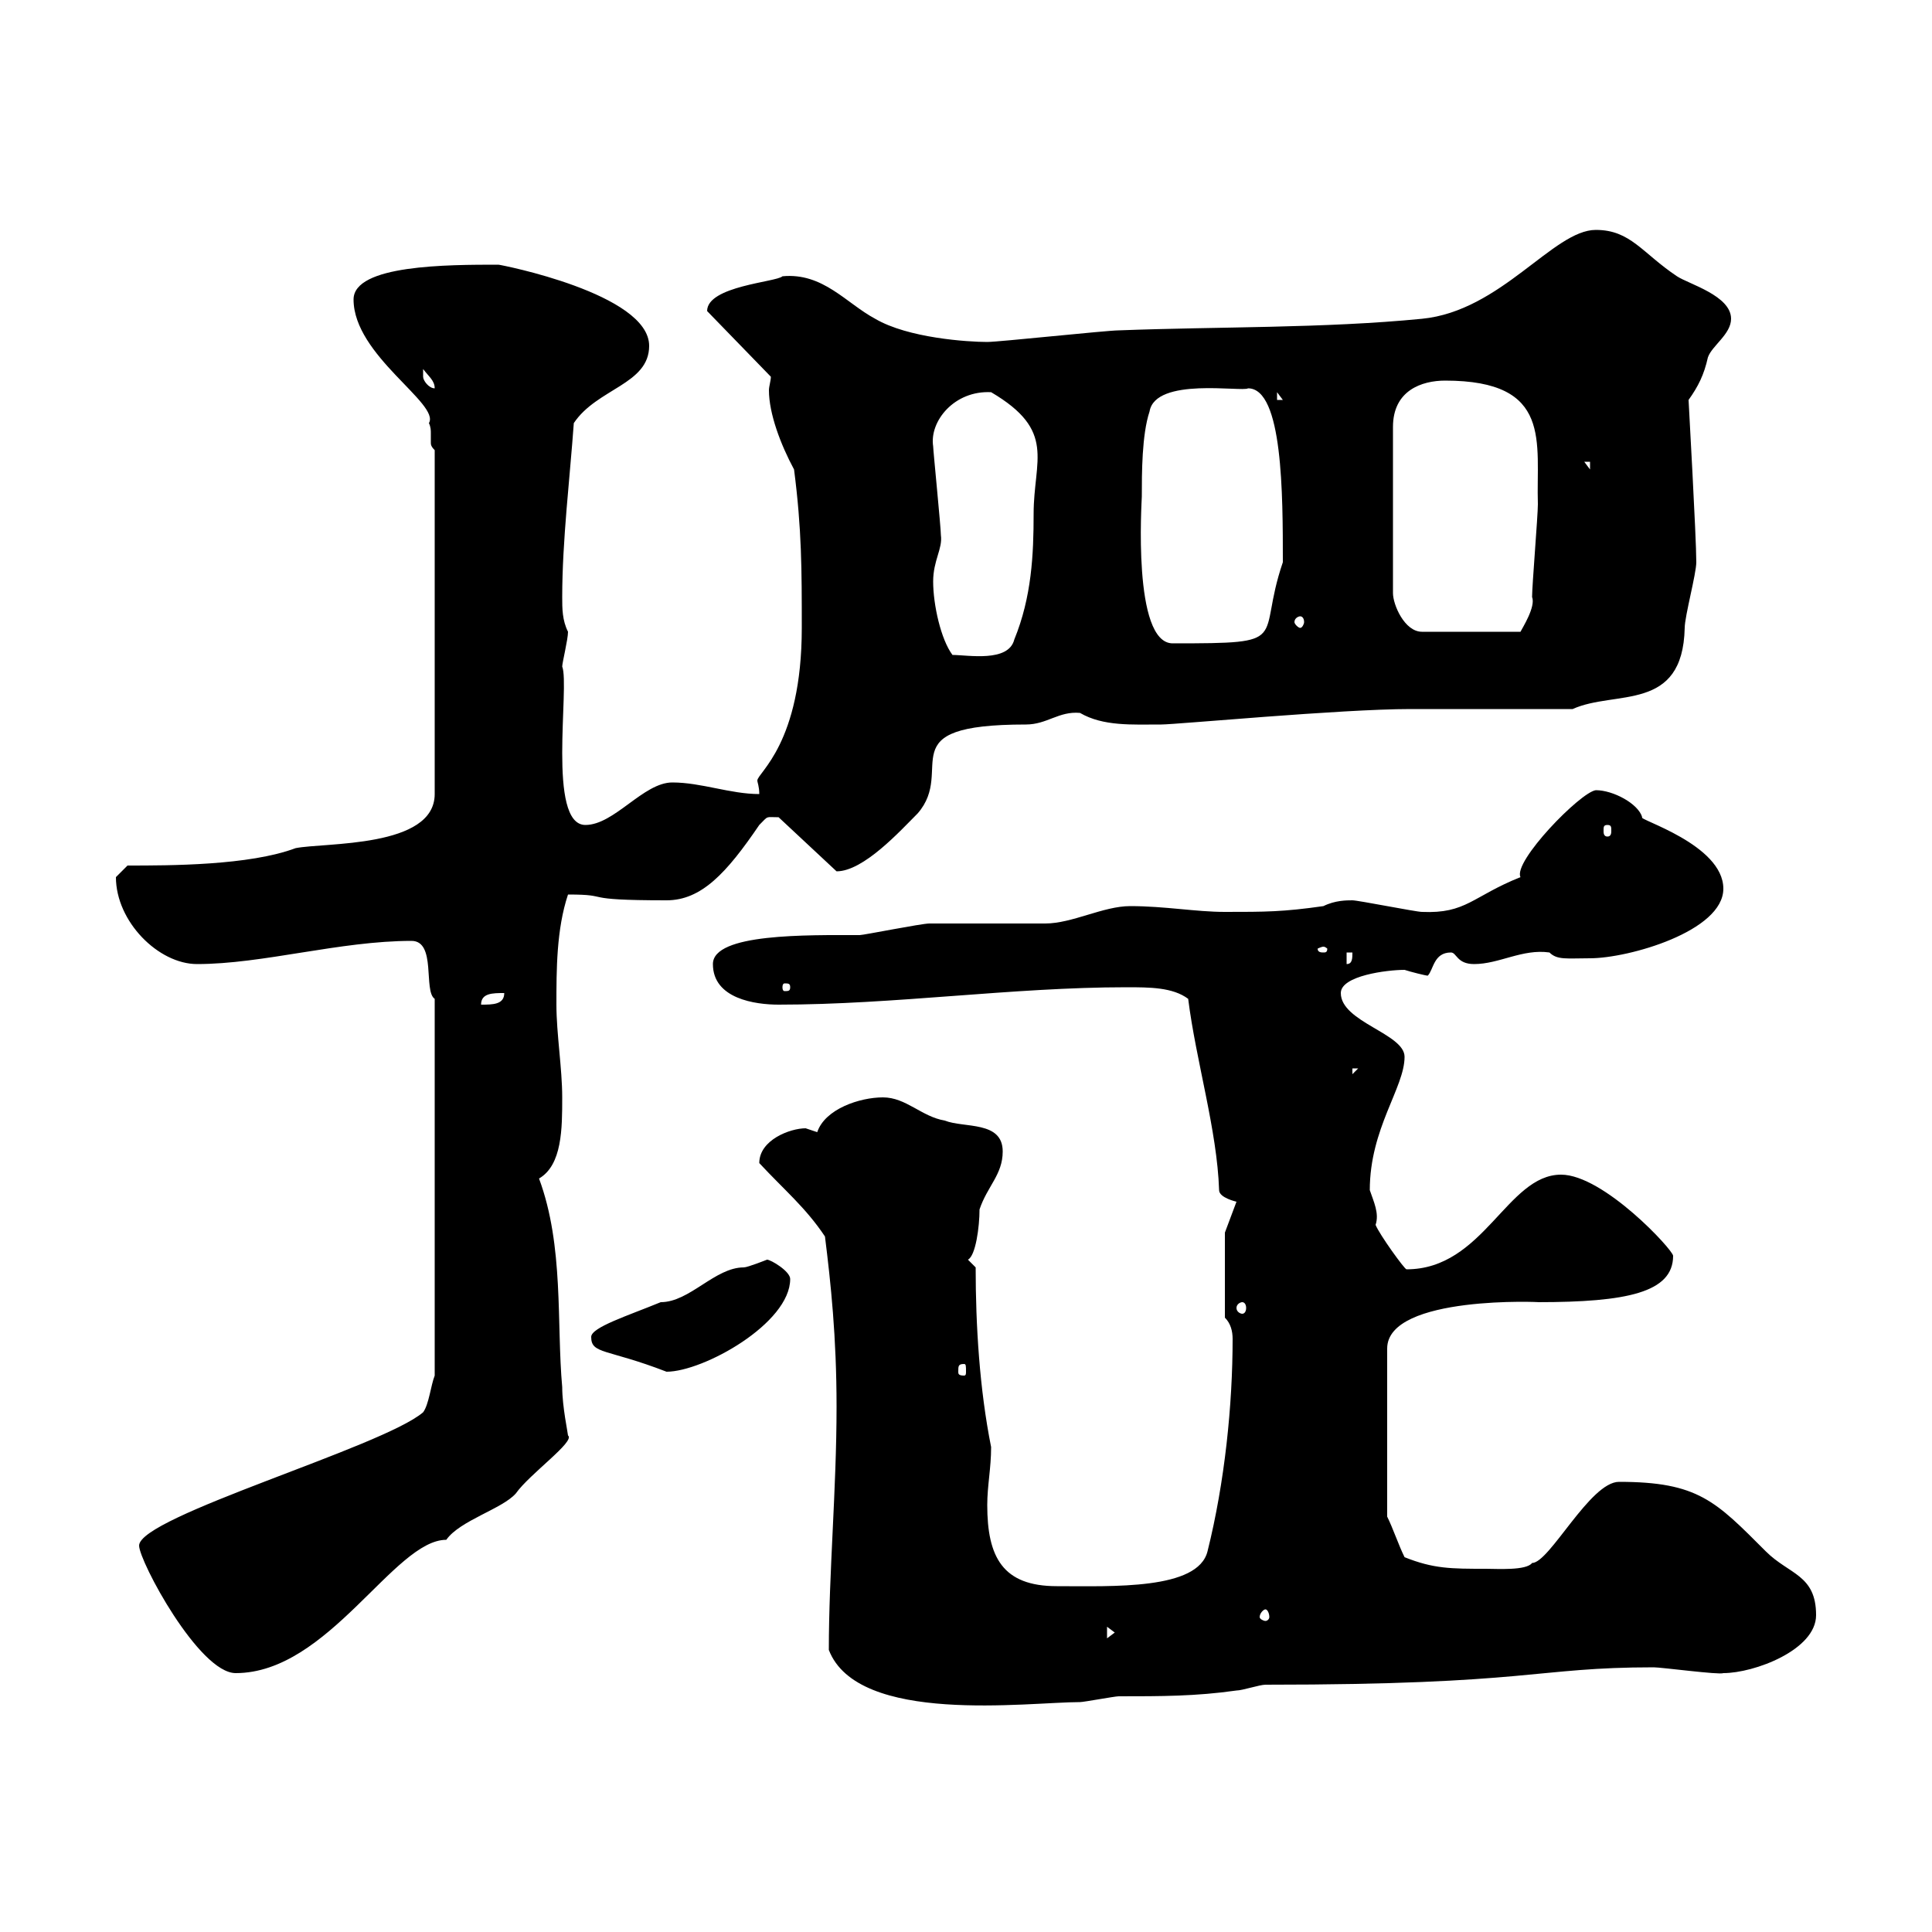 <svg xmlns="http://www.w3.org/2000/svg" xmlns:xlink="http://www.w3.org/1999/xlink" width="300" height="300"><path d="M128.70 256.20C133.20 267.90 159.60 264.30 167.70 264.30C168.30 264.30 173.10 263.40 173.70 263.40C180.30 263.40 185.70 263.40 192 262.50C192.90 262.50 195.60 261.60 196.50 261.60C237.90 261.60 238.20 258.90 256.80 258.90C258 258.90 267 260.10 267.60 259.80C272.40 259.80 282 256.20 282 250.80C282 244.50 277.80 244.50 274.20 240.90C266.40 233.10 263.70 230.10 251.40 230.10C246.90 230.10 240.60 242.70 237.90 242.70C237 243.90 232.50 243.60 230.70 243.60C225.30 243.60 222.60 243.60 218.10 241.80C217.20 240 216.30 237.30 215.40 235.50L215.40 209.40C215.40 201 240 202.20 238.80 202.20C252.60 202.20 259.80 200.70 259.80 195C259.80 194.10 249 182.40 242.40 182.40C234 182.40 230.40 197.10 218.40 197.10C218.10 197.10 214.20 191.70 213.60 190.20C214.20 188.40 213.30 186.60 212.70 184.80C212.70 175.20 218.10 168.90 218.10 164.10C218.10 160.50 208.20 158.70 208.20 154.20C208.20 151.50 215.40 150.60 218.10 150.60C219 150.90 221.40 151.50 221.70 151.50C222.60 150.60 222.60 147.90 225.30 147.90C226.20 147.90 226.20 149.70 228.90 149.70C232.80 149.70 236.40 147.30 240.60 147.90C241.80 149.10 243.30 148.80 246.90 148.80C252.90 148.80 267.60 144.60 267.60 138C267.60 131.10 254.10 127.20 255 126.90C254.40 124.80 250.50 122.70 247.80 122.70C245.40 123 234.90 133.80 236.10 136.20C228.60 139.20 227.70 141.90 220.80 141.60C219.90 141.60 210.90 139.80 210 139.80C209.10 139.80 207.30 139.80 205.50 140.70C199.20 141.60 196.50 141.60 190.20 141.60C185.70 141.60 180.90 140.70 175.50 140.70C171.30 140.70 166.50 143.40 162.30 143.40C160.50 143.40 146.10 143.40 144.30 143.40C143.10 143.40 134.10 145.20 133.50 145.20C125.40 145.20 110.70 144.90 110.70 149.70C110.70 155.10 117.30 156 120.90 156C138.90 156 157.20 153.30 174.90 153.30C178.50 153.30 182.10 153.30 184.50 155.10C185.70 164.70 189 175.50 189.30 184.80C189.30 186 192 186.60 192 186.60L190.20 191.40L190.20 204.60C191.10 205.50 191.40 206.70 191.40 207.90C191.40 218.10 190.20 230.10 187.50 240.90C186 246.90 172.80 246.30 164.10 246.30C155.70 246.30 153.30 241.80 153.30 233.70C153.30 230.70 153.90 228 153.90 224.70C152.10 215.70 151.50 205.80 151.50 196.80C151.50 196.80 150.30 195.60 150.30 195.60C151.50 195 152.10 190.50 152.10 187.80C153.30 184.20 155.70 182.40 155.70 178.80C155.70 174 149.70 175.20 146.70 174C143.10 173.40 140.70 170.40 137.10 170.40C133.50 170.40 128.10 172.20 126.90 175.80C126.90 175.80 125.10 175.20 125.10 175.20C122.70 175.20 117.90 177 117.90 180.60C121.80 184.80 125.10 187.50 128.10 192C129 199.20 129.90 207.60 129.90 218.40C129.90 231.30 128.70 244.20 128.70 256.20ZM21.60 240C21.60 242.40 30.90 259.80 36.60 259.80C51 259.80 61.20 239.10 69.30 239.10C71.40 236.10 78 234.30 80.10 231.90C82.20 228.90 89.40 223.80 88.20 222.90C88.20 222.60 87.30 218.40 87.30 215.40C86.40 205.50 87.60 193.50 83.70 183C87.30 180.90 87.30 175.20 87.30 170.40C87.30 165.90 86.40 160.50 86.40 156C86.40 150.60 86.40 144.30 88.20 138.90C95.40 138.90 89.40 139.80 103.50 139.80C108.90 139.80 112.80 135.60 117.90 128.10C119.40 126.60 118.80 126.90 120.90 126.90L129.90 135.30C134.10 135.30 139.80 129 142.50 126.30C148.50 119.40 137.70 112.50 159.30 112.50C162.60 112.50 164.40 110.40 167.70 110.70C171.30 112.80 175.80 112.50 180.30 112.50C182.70 112.50 208.20 110.10 219 110.10L244.20 110.10C250.80 107.10 261.30 110.70 261.60 97.50C261.60 95.70 263.40 89.10 263.40 87.30C263.40 83.40 262.20 62.40 262.20 62.10C263.70 60 264.60 58.20 265.20 55.50C265.80 53.70 268.80 51.90 268.80 49.50C268.80 45.90 262.20 44.10 260.40 42.90C255 39.30 253.20 35.70 247.80 35.70C241.20 35.70 233.10 48.30 220.80 49.50C205.50 51 189.30 50.70 173.70 51.30C171.90 51.30 155.10 53.10 153.30 53.10C150.30 53.10 141 52.50 135.90 49.50C131.40 47.10 127.80 42.30 121.50 42.90C120.60 43.80 109.80 44.40 109.80 48.30L119.70 58.50C119.70 59.10 119.40 60 119.40 60.60C119.40 64.20 121.20 69 123.30 72.90C124.50 82.20 124.50 88.50 124.50 97.50C124.50 115.50 117.60 120 117.60 121.20C117.60 121.50 117.90 122.10 117.90 123.30C113.40 123.30 108.90 121.50 104.40 121.50C99.90 121.50 95.40 128.10 90.90 128.10C84.90 128.10 88.50 106.50 87.30 103.50C87.30 102.90 88.20 99.30 88.20 98.10C87.30 96.30 87.30 94.50 87.30 92.70C87.30 84 88.50 74.10 89.10 65.70C92.70 60.30 100.80 59.70 100.80 53.70C100.80 45.60 77.70 41.10 77.40 41.10C69.60 41.10 54.90 41.10 54.90 46.50C54.90 55.20 68.40 62.70 66.60 65.70C66.90 66.30 66.90 66.90 66.90 67.20C66.90 67.80 66.90 68.10 66.90 68.70C66.90 69 66.90 69.30 67.50 69.90L67.50 123.30C67.50 131.70 50.40 130.80 45.90 131.70C38.70 134.40 26.40 134.40 19.80 134.40C19.80 134.40 18 136.20 18 136.20C18 143.10 24.60 149.70 30.60 149.70C40.80 149.70 52.80 146.10 63.90 146.10C67.80 146.10 65.70 153.90 67.50 155.10L67.50 213.60C66.90 215.10 66.60 218.10 65.70 219.30C59.40 224.70 21.60 235.50 21.60 240ZM171.90 252.60L173.10 253.50L171.90 254.40ZM196.50 249.90C196.80 249.90 197.10 250.50 197.10 251.10C197.10 251.40 196.80 251.70 196.50 251.70C196.20 251.70 195.60 251.40 195.60 251.10C195.60 250.50 196.20 249.90 196.50 249.90ZM91.80 207.60C91.80 210.30 94.20 209.40 103.50 213C109.20 213 122.70 205.50 122.70 198.60C122.70 197.40 119.70 195.60 119.10 195.60C119.10 195.60 116.10 196.80 115.50 196.80C111 196.80 107.10 202.20 102.60 202.20C97.50 204.30 91.80 206.10 91.80 207.60ZM149.70 211.80C150 211.80 150 212.10 150 213C150 213.30 150 213.60 149.70 213.60C148.80 213.60 148.80 213.30 148.80 213C148.80 212.10 148.80 211.80 149.70 211.80ZM192.90 202.20C193.20 202.20 193.50 202.50 193.50 203.10C193.50 203.70 193.20 204 192.90 204C192.60 204 192 203.70 192 203.10C192 202.50 192.60 202.20 192.90 202.20ZM210 165.90L210.90 165.90L210 166.80ZM78.30 154.20C78.30 156 76.50 156 74.70 156C74.70 154.20 76.50 154.20 78.30 154.20ZM122.70 153.30C122.70 153.90 122.40 153.90 121.80 153.90C121.80 153.90 121.50 153.90 121.50 153.30C121.50 152.70 121.80 152.70 121.80 152.70C122.40 152.70 122.70 152.70 122.70 153.30ZM209.10 147.90L210 147.90C210 148.80 210 149.70 209.10 149.70ZM205.50 147C205.80 147 206.10 147.30 206.10 147.30C206.10 147.90 205.80 147.90 205.50 147.90C205.20 147.90 204.60 147.90 204.60 147.30C204.60 147.30 205.20 147 205.50 147ZM249.60 128.10C250.20 128.10 250.20 128.40 250.20 129C250.20 129.30 250.20 129.90 249.60 129.90C249 129.90 249 129.30 249 129C249 128.40 249 128.10 249.60 128.10ZM144.90 90.30C144.90 87 146.40 85.20 146.10 83.10C146.10 81.90 144.90 69.90 144.90 69.30C144.30 65.40 148.20 60.60 153.90 60.90C164.10 66.90 160.50 71.40 160.50 79.80C160.50 86.10 160.20 92.70 157.50 99.30C156.60 102.90 150.30 101.70 147.90 101.70C146.10 99.30 144.90 93.90 144.90 90.30ZM177.30 77.10C177.30 73.50 177.30 67.50 178.50 63.90C179.40 58.50 192.90 60.90 193.80 60.30C199.20 60.30 199.20 76.80 199.20 87.30C195 99.60 201 99.90 182.10 99.90C175.80 99.90 177.30 77.70 177.30 77.10ZM224.40 59.10C241.20 59.10 238.50 68.70 238.80 78.30C238.80 80.10 237.90 90.90 237.90 92.70C238.50 94.20 236.40 97.50 236.10 98.10L220.80 98.10C218.10 98.10 216.30 93.90 216.30 92.10L216.30 66.30C216.30 60.60 220.80 59.10 224.40 59.10ZM201.90 95.70C202.20 95.70 202.50 96 202.50 96.60C202.50 96.90 202.20 97.50 201.90 97.50C201.60 97.50 201 96.90 201 96.60C201 96 201.60 95.70 201.90 95.70ZM246 71.70L246.90 71.70L246.90 72.90ZM198.30 60.90L199.20 62.10L198.30 62.10ZM65.70 58.50C65.70 58.50 65.70 57.30 65.70 57.30C66.60 58.50 67.50 59.10 67.50 60.30C66.60 60.30 65.70 59.10 65.70 58.50Z"/></svg>